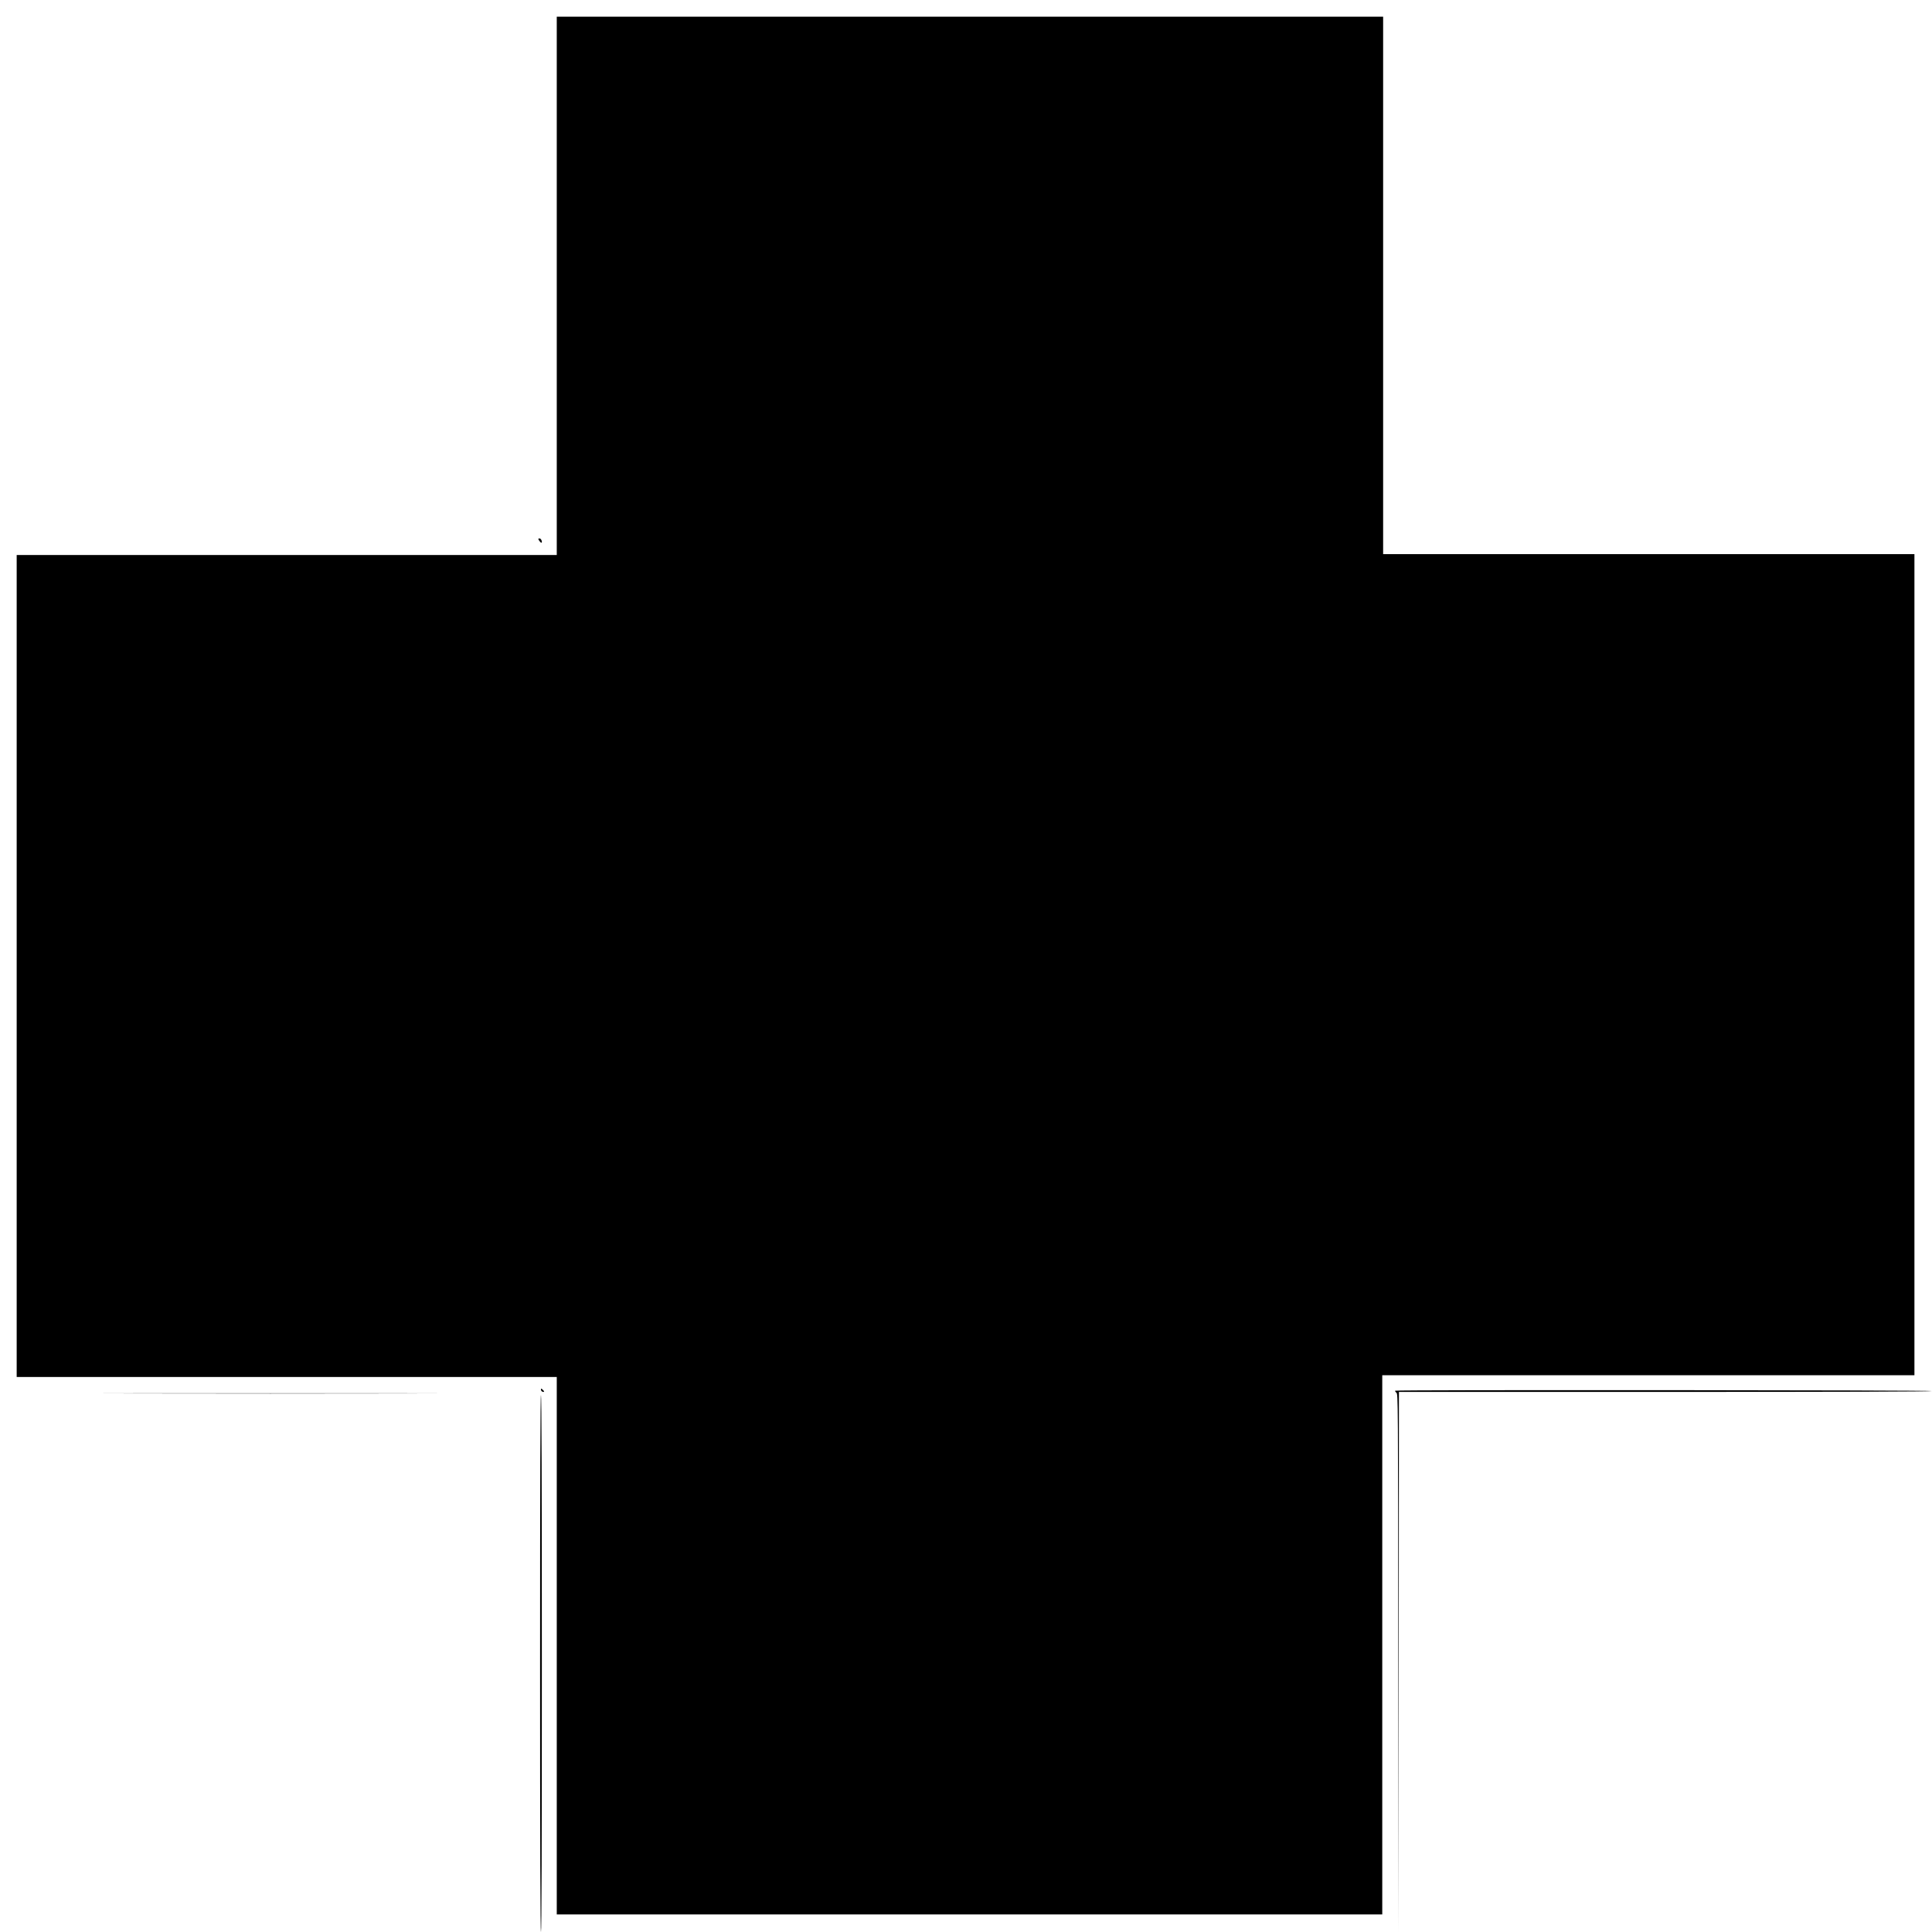 <?xml version="1.0" standalone="no"?>
<!DOCTYPE svg PUBLIC "-//W3C//DTD SVG 20010904//EN"
 "http://www.w3.org/TR/2001/REC-SVG-20010904/DTD/svg10.dtd">
<svg version="1.0" xmlns="http://www.w3.org/2000/svg"
 width="2200pt" height="2200pt" viewBox="0 0 2200 2200"
 preserveAspectRatio="xMidYMid meet">
<g transform="translate(0,2200) scale(0.1,-0.1)"
fill="#000000" stroke="none">
<path d="M6340 18745 l0 -3065 -3075 0 -3075 0 0 -4680 0 -4680 3075 0 3075 0
0 -3060 0 -3060 4700 0 4700 0 0 3070 0 3070 3030 0 3030 0 0 4675 0 4675
-3025 0 -3025 0 0 3060 0 3060 -4705 0 -4705 0 0 -3065z"/>
<path d="M6130 15863 c1 -11 26 -43 34 -43 16 0 0 45 -16 48 -10 2 -18 0 -18
-5z"/>
<path d="M6160 6176 c0 -9 7 -19 15 -23 25 -9 27 2 5 22 -18 17 -20 17 -20 1z"/>
<path d="M15887 6164 c-3 -4 3 -14 14 -23 19 -16 19 -45 22 -3081 l2 -3065 3
3078 2 3077 3035 0 c2017 0 3035 3 3035 10 0 11 -6102 15 -6113 4z"/>
<path d="M1538 6133 c849 -2 2235 -2 3080 0 845 1 151 2 -1543 2 -1694 0
-2386 -1 -1537 -2z"/>
<path d="M6150 3061 c0 -2034 3 -3061 10 -3061 7 0 10 1025 10 3054 0 2026 -3
3057 -10 3061 -7 4 -10 -1017 -10 -3054z"/>
</g>
</svg>
